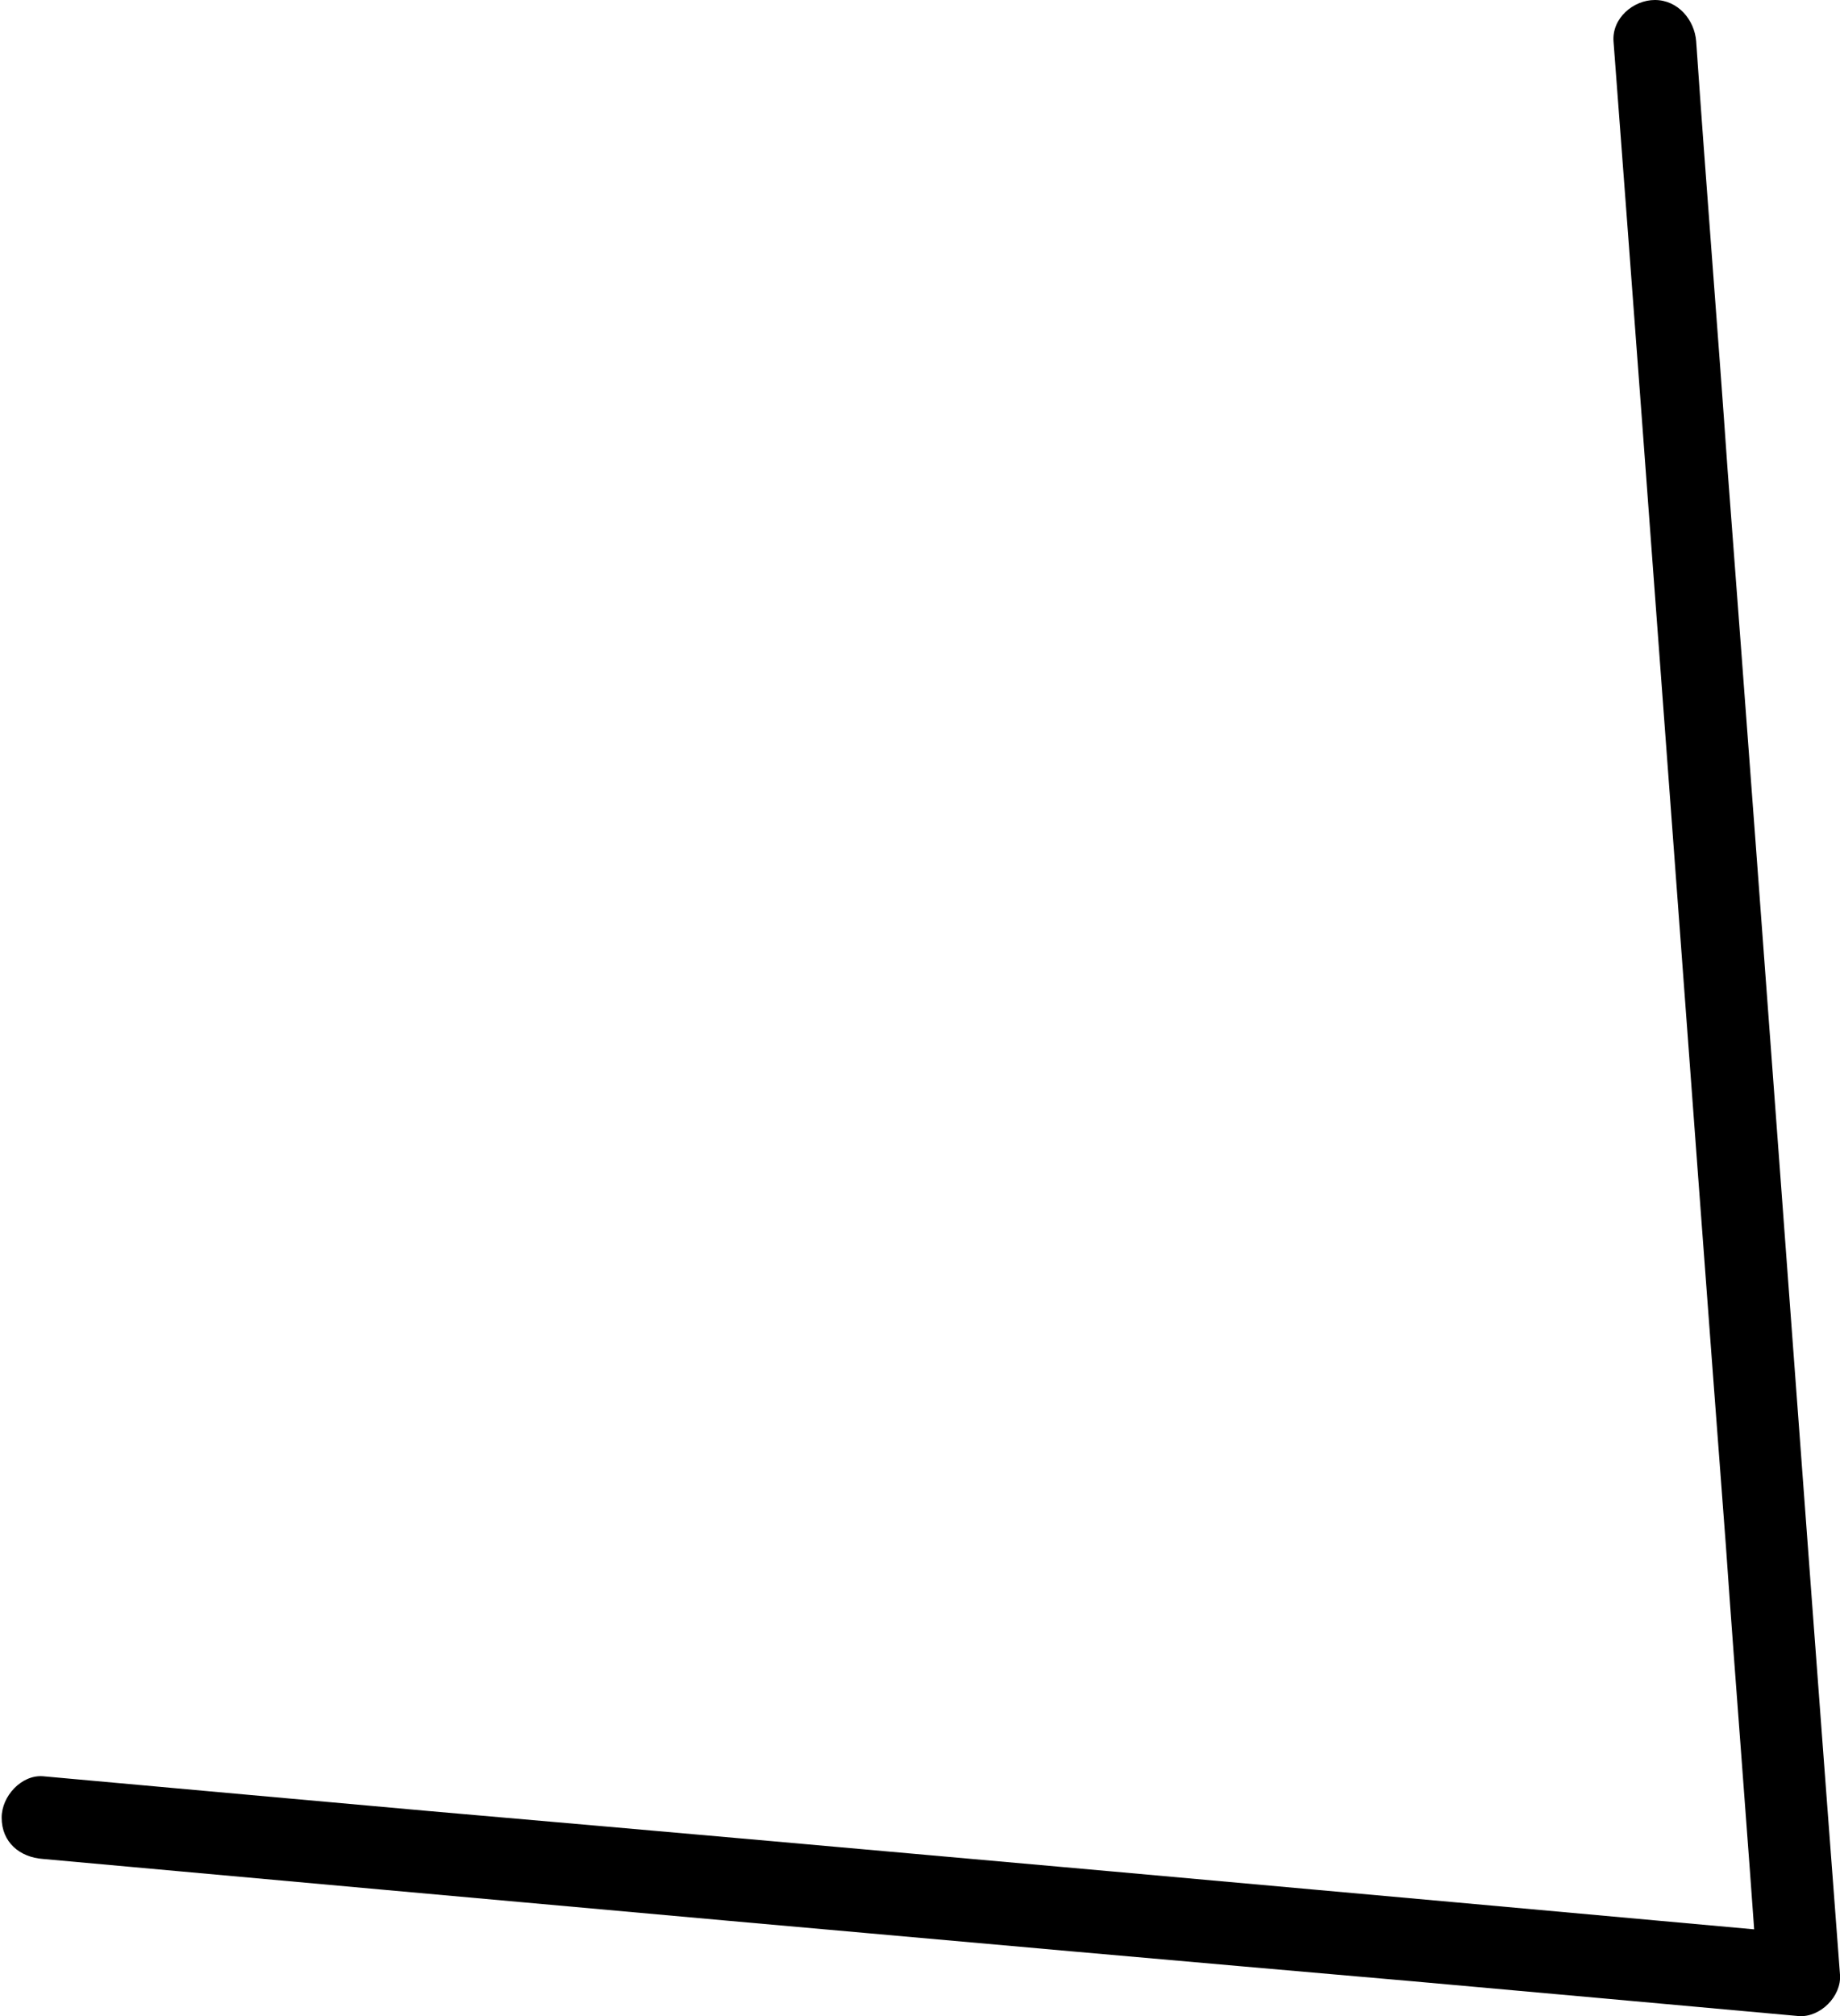 <?xml version="1.0" encoding="utf-8"?>
<svg xmlns="http://www.w3.org/2000/svg" xmlns:xlink="http://www.w3.org/1999/xlink" version="1.1" id="Calque_1" x="0px" y="0px" viewBox="0 0 111.3 121.9" style="enable-background:new 0 0 111.3 121.9;" xml:space="preserve">
<path d="M97.6,2.5c2.3,30.3,4.5,60.7,6.8,91c0.6,8.6,1.3,17.2,1.9,25.9c0.8-0.8,1.7-1.7,2.5-2.5c-27.6-2.5-55.3-5-82.9-7.4  c-7.8-0.7-15.6-1.4-23.3-2.1c-1.3-0.1-2.5,1.2-2.5,2.5c0,1.5,1.1,2.4,2.5,2.5c27.6,2.5,55.3,5,82.9,7.4c7.8,0.7,15.6,1.4,23.3,2.1  c1.3,0.1,2.6-1.2,2.5-2.5c-2.3-30.3-4.5-60.7-6.8-91c-0.6-8.6-1.3-17.2-1.9-25.9c-0.1-1.3-1.1-2.5-2.5-2.5C98.8,0,97.5,1.1,97.6,2.5  L97.6,2.5z"></path>
</svg>
